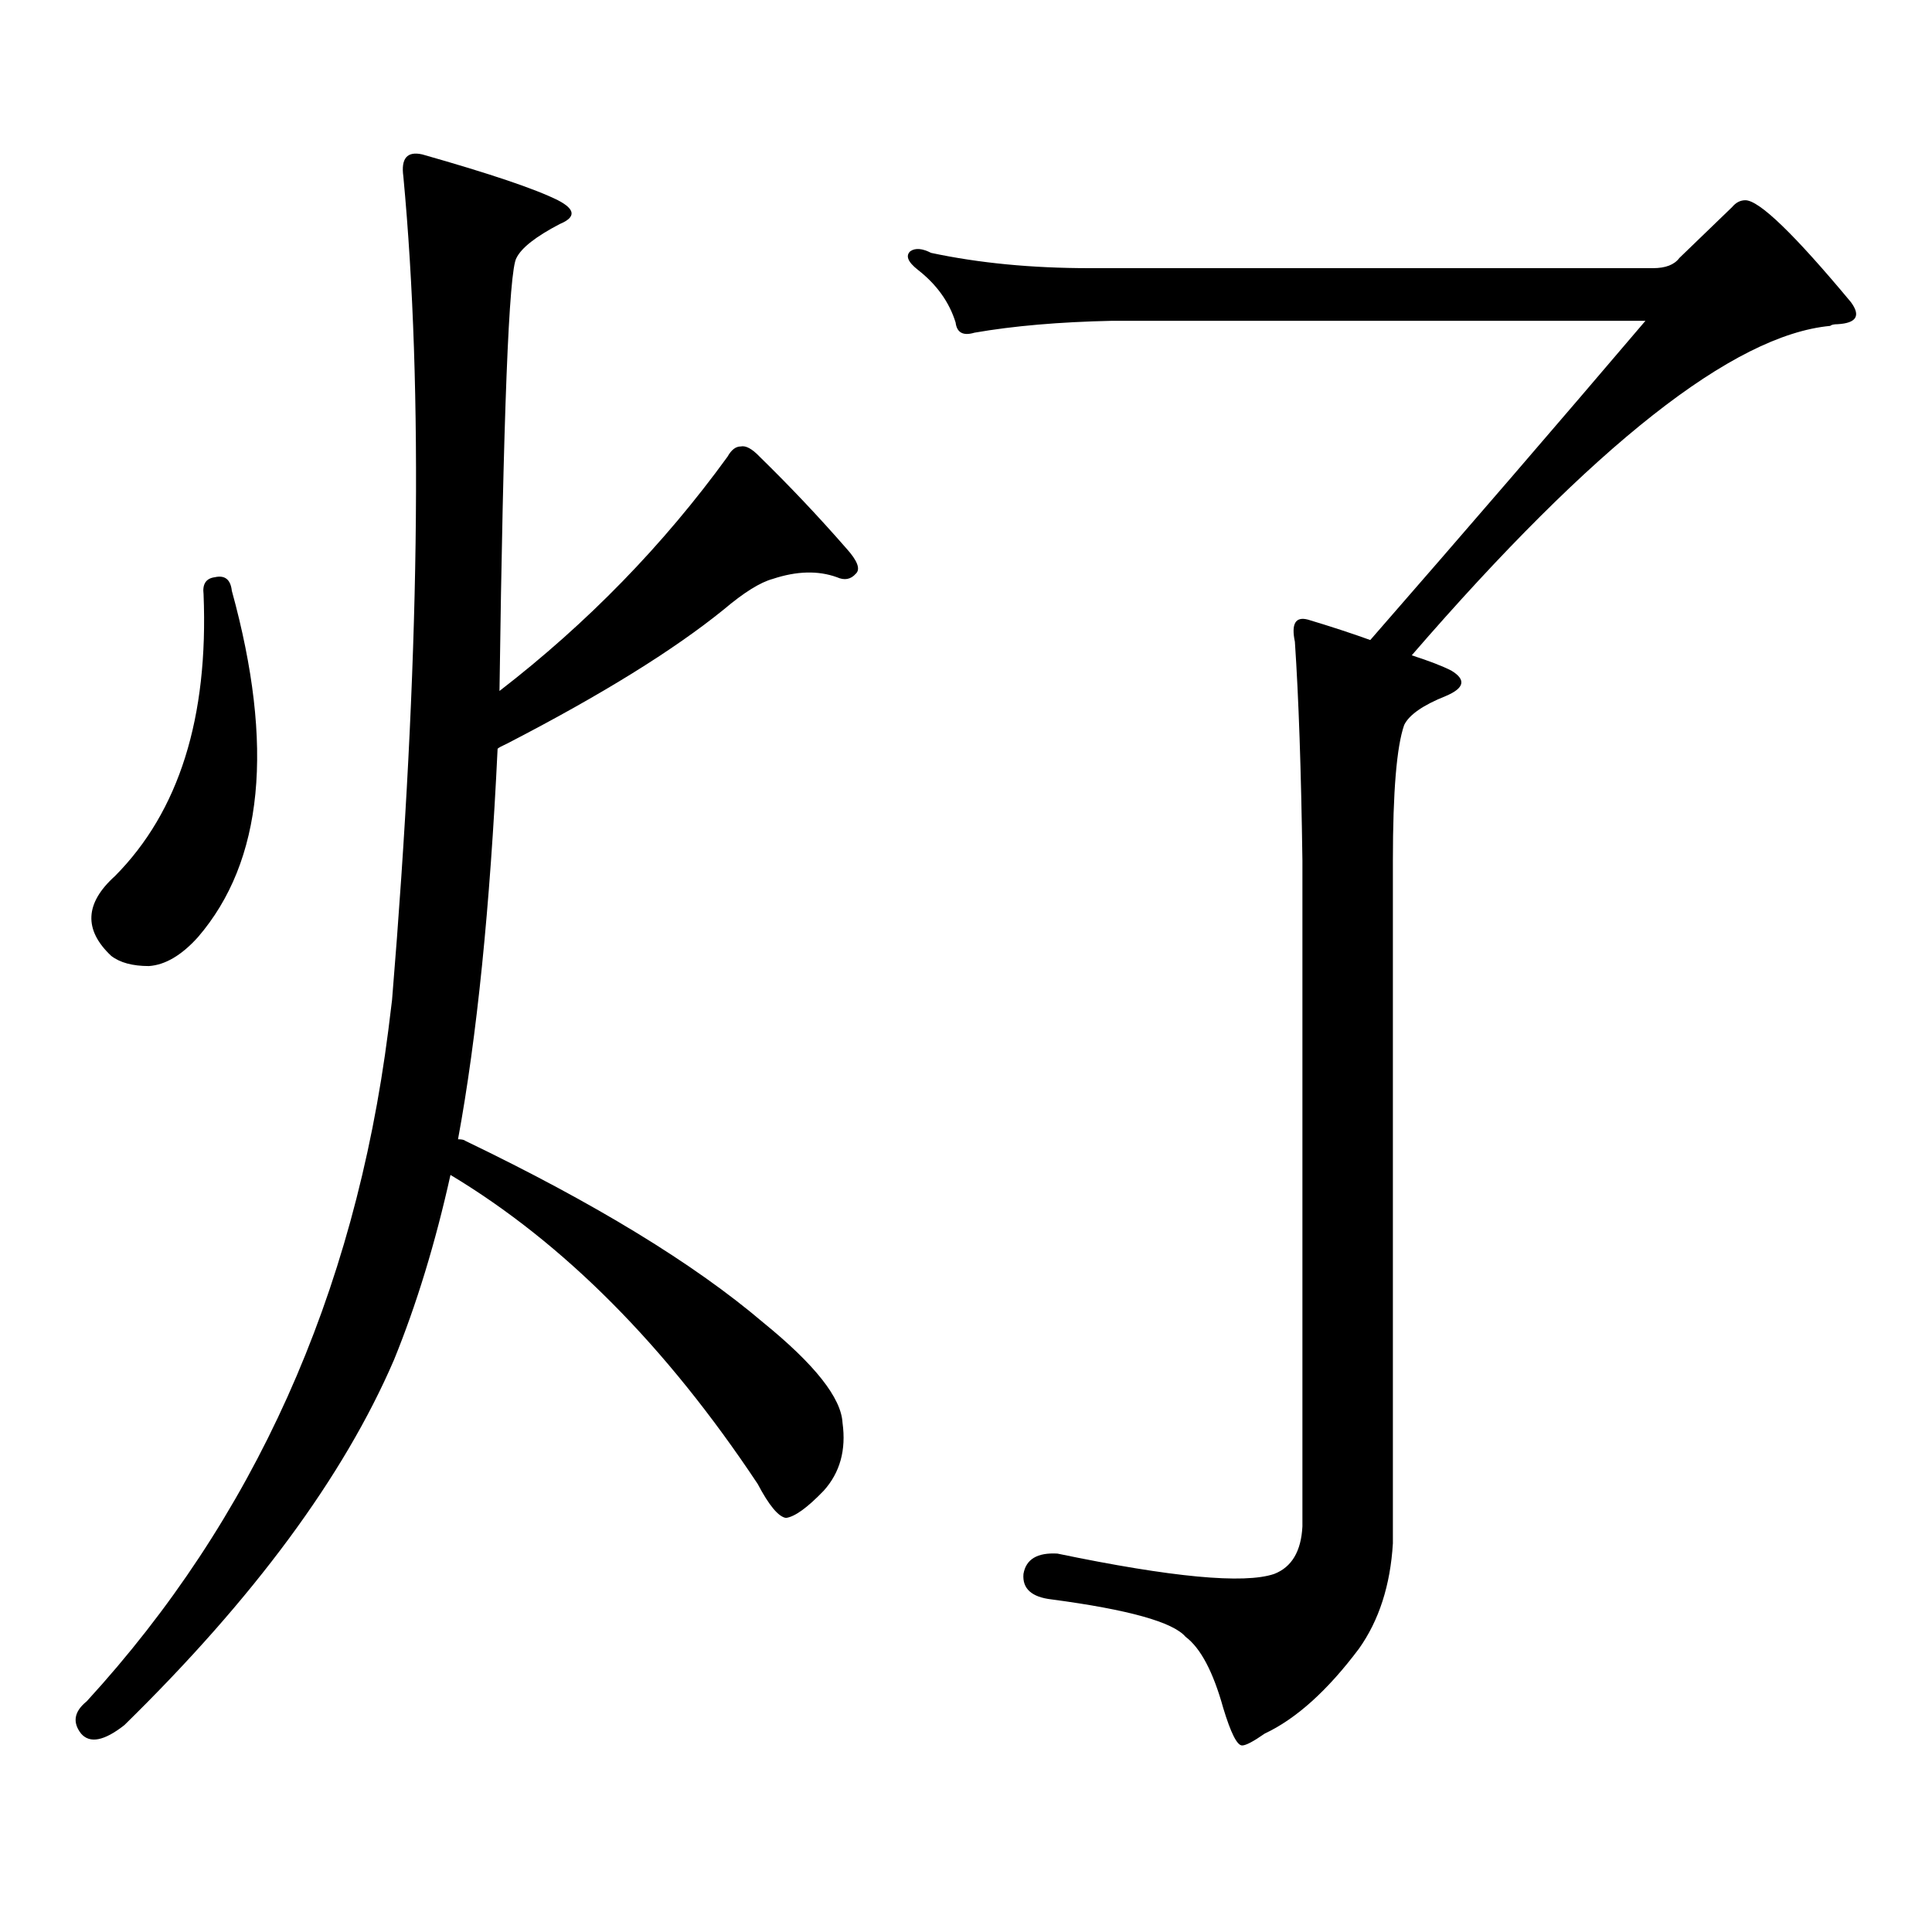<?xml version="1.0" encoding="utf-8"?>
<!-- Generator: Adobe Illustrator 16.0.0, SVG Export Plug-In . SVG Version: 6.00 Build 0)  -->
<!DOCTYPE svg PUBLIC "-//W3C//DTD SVG 1.1//EN" "http://www.w3.org/Graphics/SVG/1.1/DTD/svg11.dtd">
<svg version="1.1" id="图层_1" xmlns="http://www.w3.org/2000/svg" xmlns:xlink="http://www.w3.org/1999/xlink" x="0px" y="0px"
	 width="1000px" height="1000px" viewBox="0 0 1000 1000" enable-background="new 0 0 1000 1000" xml:space="preserve">
<path d="M240.97,590.559c66.98,32.23,118.366,63.583,154.143,94.043c26.661,21.684,40.319,38.974,40.975,51.855
	c1.951,14.063-1.311,25.79-9.756,35.156c-8.46,8.789-14.969,13.472-19.512,14.063c-3.902-0.591-8.78-6.455-14.634-17.578
	c-47.484-71.48-100.485-124.805-159.021-159.961c-7.805,35.156-17.561,67.099-29.268,95.801
	c-26.021,60.342-72.529,123.335-139.509,188.965c-10.411,8.198-17.896,9.668-22.438,4.395c-4.558-5.864-3.582-11.426,2.927-16.699
	c86.492-94.346,138.533-210.059,156.094-347.168l1.951-15.82c14.298-173.434,16.25-315.527,5.854-426.27
	c-1.311-9.366,1.951-13.184,9.756-11.426c35.121,9.97,58.535,17.88,70.242,23.73c9.1,4.696,9.42,8.789,0.976,12.305
	c-12.363,6.454-19.847,12.305-22.438,17.578c-3.902,6.454-6.829,81.161-8.78,224.121c45.517-35.156,84.876-75.586,118.046-121.289
	c1.951-3.516,4.222-5.273,6.829-5.273c2.591-0.577,5.854,1.181,9.756,5.273c15.609,15.243,30.563,31.063,44.877,47.461
	c5.854,6.454,7.469,10.849,4.878,13.184c-2.607,2.938-5.854,3.516-9.756,1.758c-9.756-3.516-20.823-3.214-33.17,0.879
	c-6.509,1.758-14.969,7.031-25.365,15.82c-26.021,21.094-63.413,44.247-112.192,69.434c-2.607,1.181-4.238,2.06-4.878,2.637
	c-3.902,82.04-10.731,149.414-20.487,202.148C239.019,589.68,240.315,589.981,240.97,590.559z M111.217,298.762
	c5.198-1.168,8.125,1.181,8.78,7.031c22.103,80.282,16.25,140.048-17.561,179.297c-8.46,9.379-16.92,14.364-25.365,14.941
	c-8.46,0-14.969-1.758-19.512-5.273c-14.314-13.473-13.658-27.246,1.951-41.309c33.17-33.398,48.444-82.027,45.853-145.898
	C104.708,302.277,106.659,299.352,111.217,298.762z M703.398,853.352c-16.265,21.67-32.53,36.323-48.779,43.945
	c-5.854,4.092-9.756,6.152-11.707,6.152c-2.607,0-5.854-6.455-9.756-19.336c-5.213-18.76-11.707-31.064-19.512-36.914
	c-6.509-7.622-29.603-14.063-69.267-19.336c-10.411-1.182-15.289-5.576-14.634-13.184c1.296-7.622,7.149-11.138,17.561-10.547
	c59.176,12.305,96.583,15.82,112.192,10.547c9.1-3.516,13.978-11.729,14.634-24.609V445.539
	c-0.656-46.871-1.951-84.664-3.902-113.379c-1.951-9.366,0.32-13.184,6.829-11.426c11.707,3.516,22.438,7.031,32.194,10.547
	c50.075-57.418,97.559-112.5,142.436-165.234H575.596c-27.316,0.59-51.066,2.637-71.218,6.152c-5.854,1.758-9.116,0-9.756-5.273
	c-3.262-10.547-9.756-19.625-19.512-27.246c-5.213-4.093-6.509-7.32-3.902-9.668c2.591-1.758,6.174-1.456,10.731,0.879
	c24.71,5.273,52.026,7.91,81.949,7.91h291.7c6.494,0,11.052-1.758,13.658-5.273l27.316-26.367c1.951-2.335,4.222-3.516,6.829-3.516
	c7.149,0,25.365,17.578,54.633,52.734c5.198,7.031,2.927,10.849-6.829,11.426c-1.951,0-3.262,0.302-3.902,0.879
	c-50.09,4.696-122.283,61.523-216.58,170.508c9.1,2.938,15.929,5.575,20.487,7.91c7.805,4.696,6.829,9.091-2.927,13.184
	c-11.707,4.696-18.871,9.668-21.463,14.941c-3.902,11.137-5.854,34.579-5.854,70.313v353.32
	C719.648,820.529,713.794,838.698,703.398,853.352z"/>
</svg>
